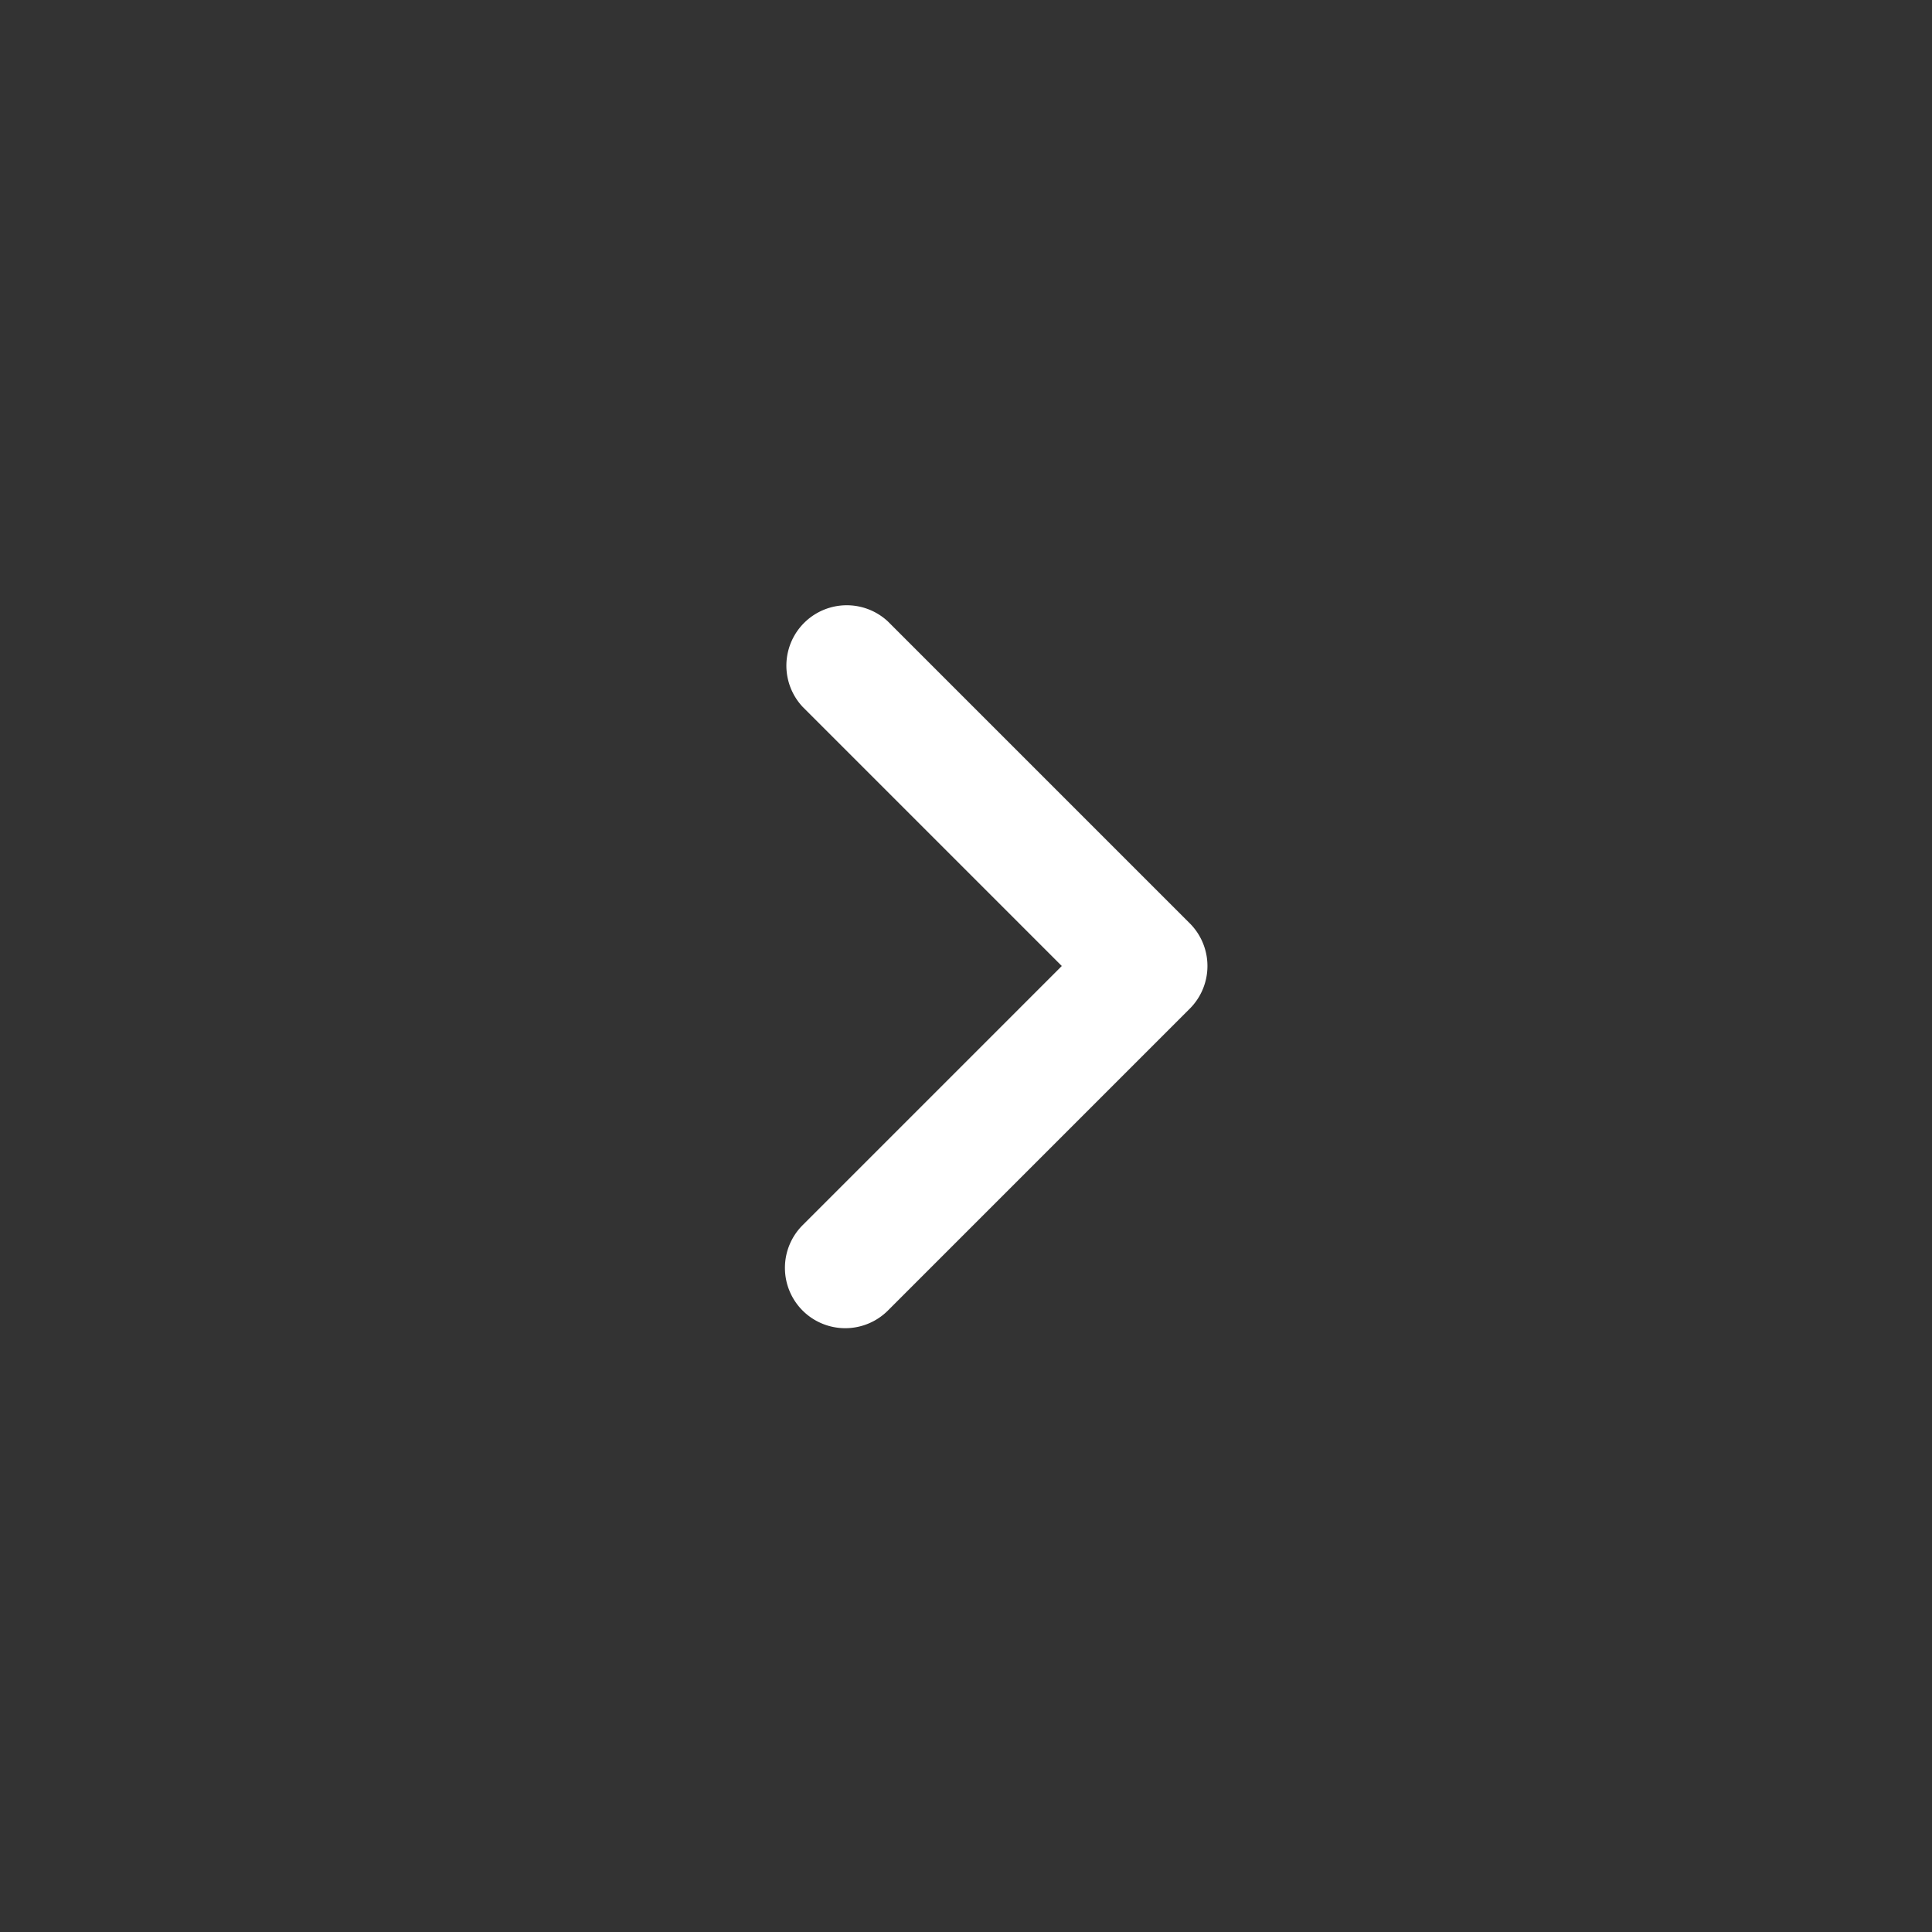 <svg xmlns="http://www.w3.org/2000/svg" width="64" height="64" fill="none" viewBox="0 0 24 24"><rect x="0" y="0" width="24" height="24" fill="#333333" stroke="none"/><path fill="#fff" fill-rule="evenodd" d="M9.97 16.28a.75.75 0 0 1 0-1.06L13.19 12 9.97 8.78a.75.75 0 0 1 1.06-1.06l3.75 3.75a.75.75 0 0 1 0 1.06l-3.75 3.75a.75.75 0 0 1-1.06 0" clip-rule="evenodd"/></svg>